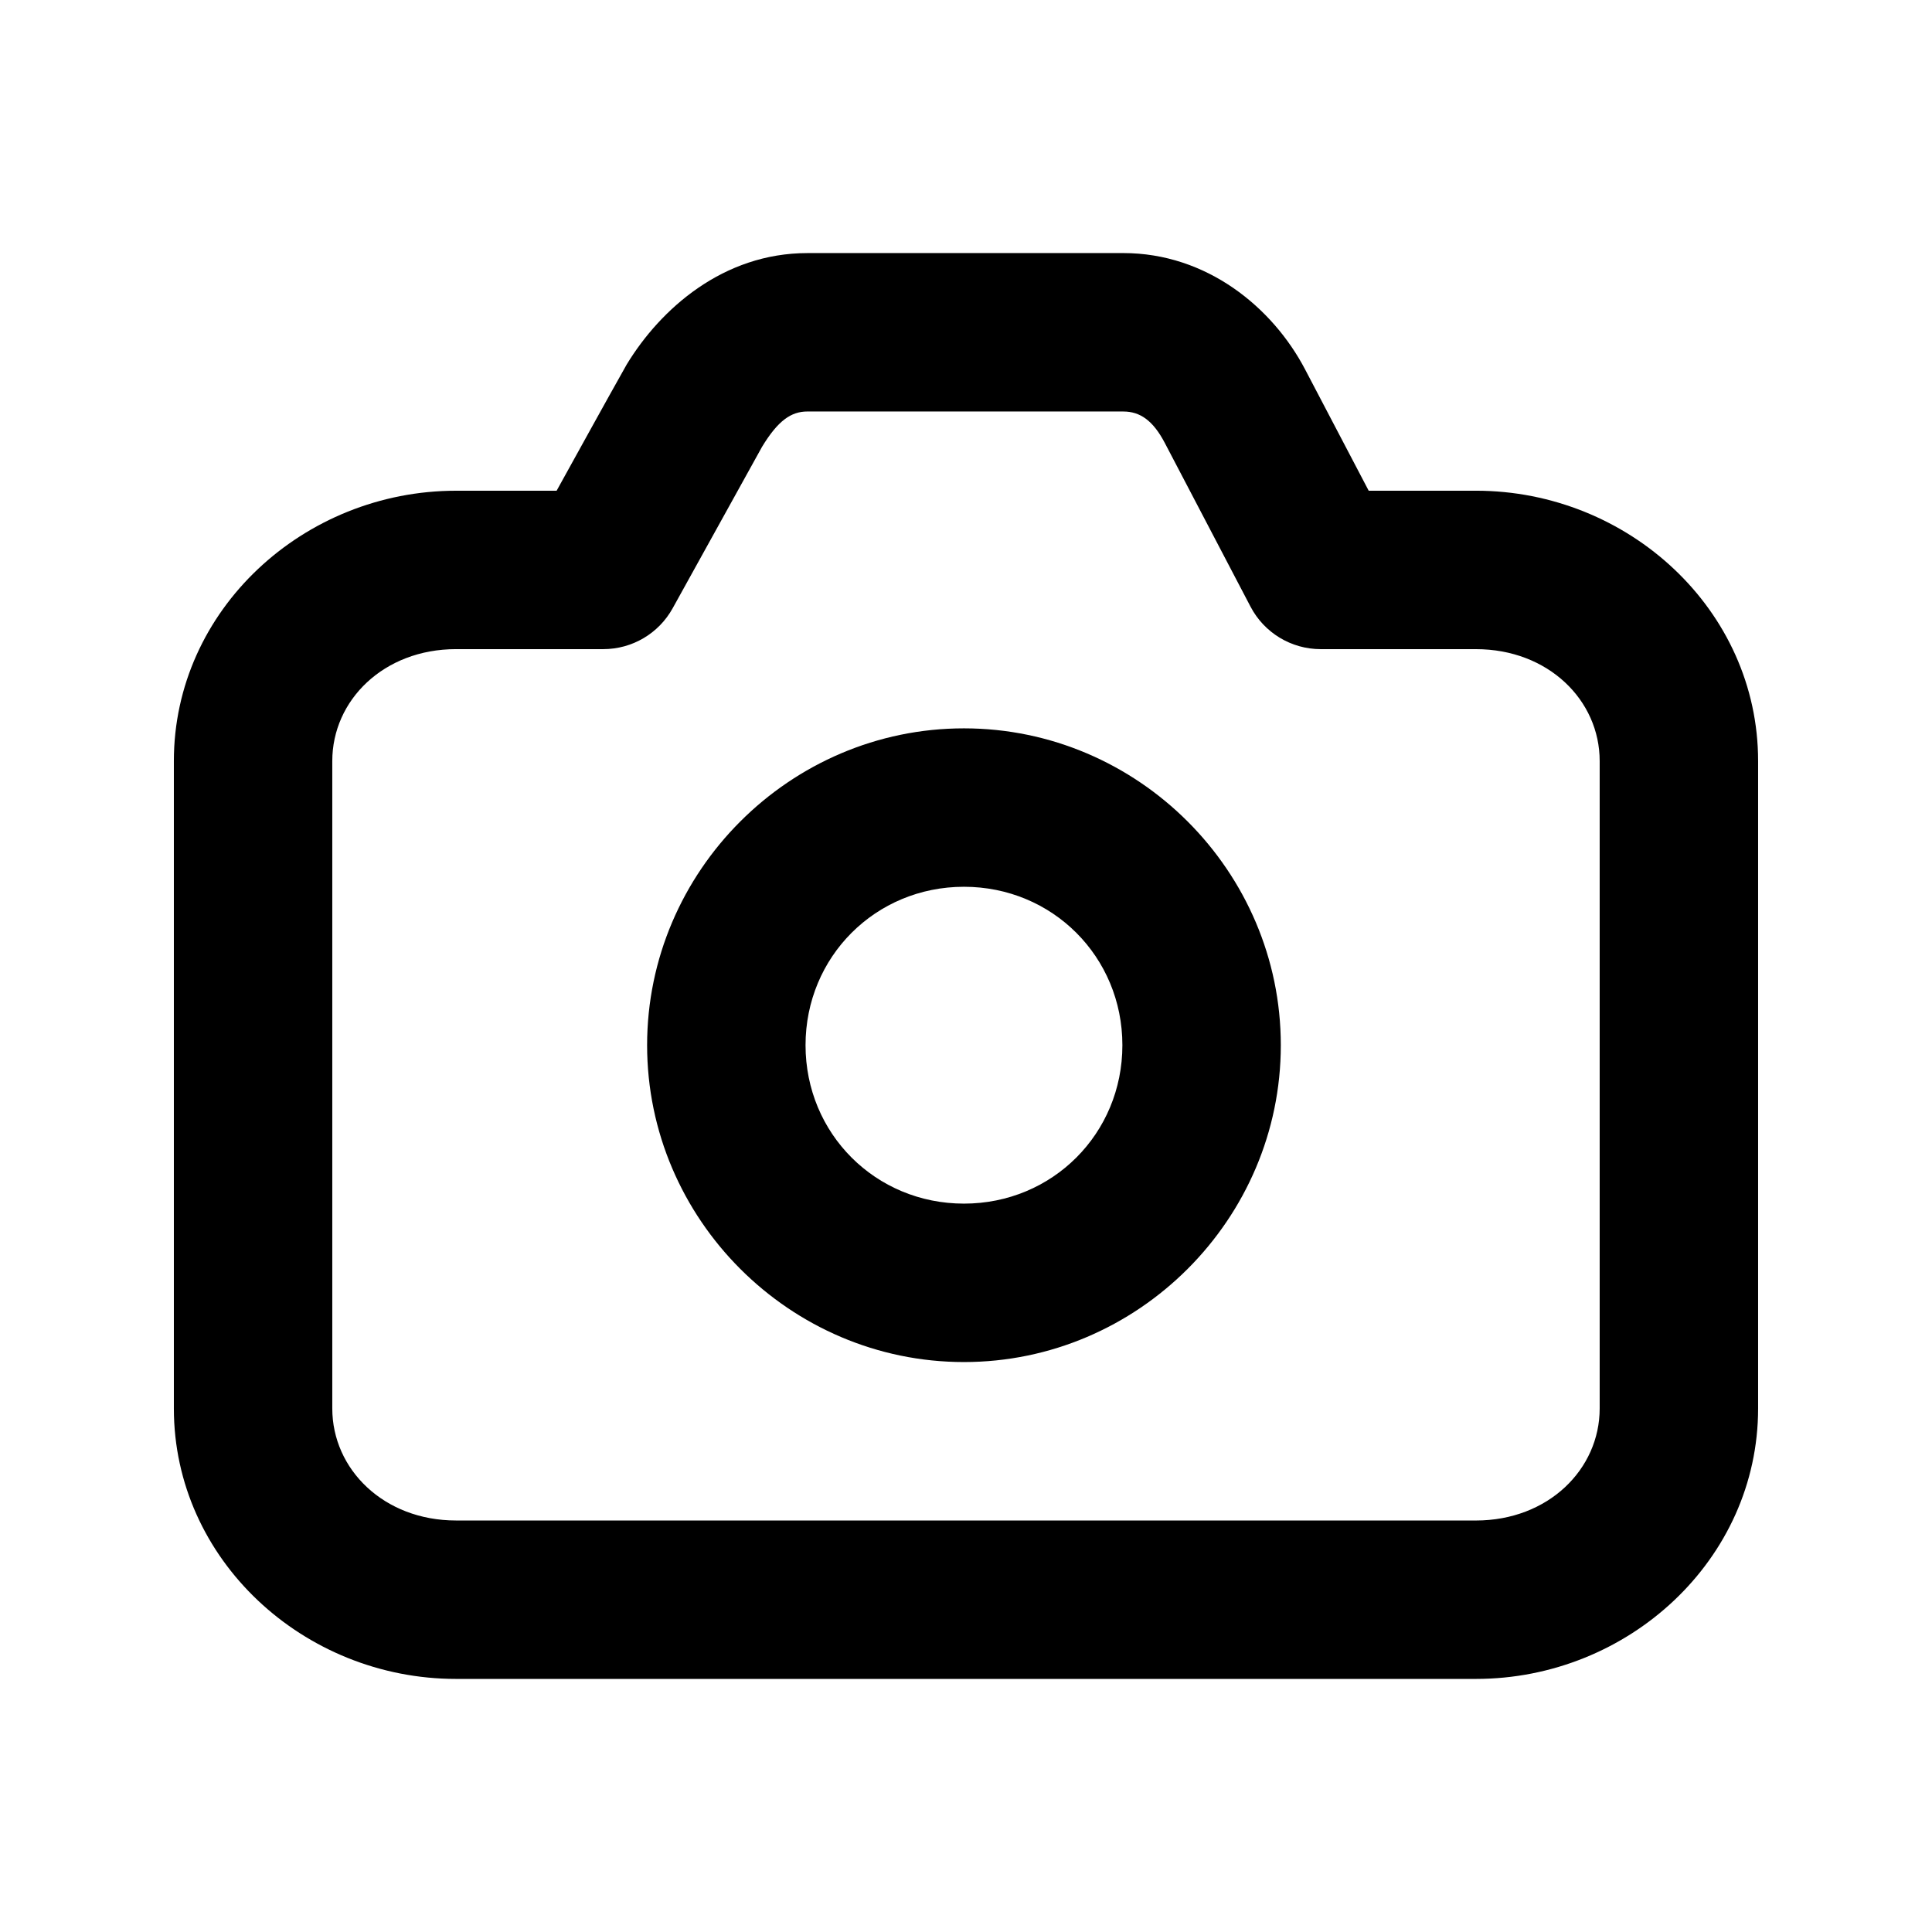 <?xml version="1.0" encoding="UTF-8"?>
<!-- Uploaded to: SVG Repo, www.svgrepo.com, Generator: SVG Repo Mixer Tools -->
<svg fill="#000000" width="800px" height="800px" version="1.1" viewBox="144 144 512 512" xmlns="http://www.w3.org/2000/svg">
 <g>
  <path d="m357.97 211.07c-22.316 0-38.922 14.77-47.887 29.52-6.215 11.043-12.402 22.316-18.574 33.457h-26.648c-40.41 0-74.785 31.598-74.785 71.625v171.59c0 40.027 34.375 71.668 74.785 71.668h270.27c40.41 0 74.785-31.641 74.785-71.668v-171.59c0-40.027-34.375-71.629-74.785-71.629h-28.414l-16.852-32.145c-8.629-16.473-26.098-30.832-48.176-30.832zm0 41.984h83.723c4.426 0 7.867 2.367 10.988 8.324l22.715 43.379c3.621 6.934 10.793 11.277 18.613 11.273h41.121c19.18 0 32.801 13.555 32.801 29.645v171.59c0 16.09-13.621 29.684-32.801 29.684l-270.27-0.004c-19.18 0-32.801-13.594-32.801-29.684v-171.59c0-16.09 13.621-29.645 32.801-29.645h39.031c7.637 0 14.668-4.144 18.367-10.824l23.699-42.805c4.246-6.988 7.734-9.348 12.012-9.348z"/>
  <path d="m399.46 337.02c-46.125 0-83.969 37.844-83.969 83.969s37.844 83.969 83.969 83.969 83.969-37.844 83.969-83.969-37.844-83.969-83.969-83.969zm0 41.984c23.438 0 41.984 18.547 41.984 41.984s-18.547 41.984-41.984 41.984-41.984-18.547-41.984-41.984 18.547-41.984 41.984-41.984z"/>
 </g>
</svg>